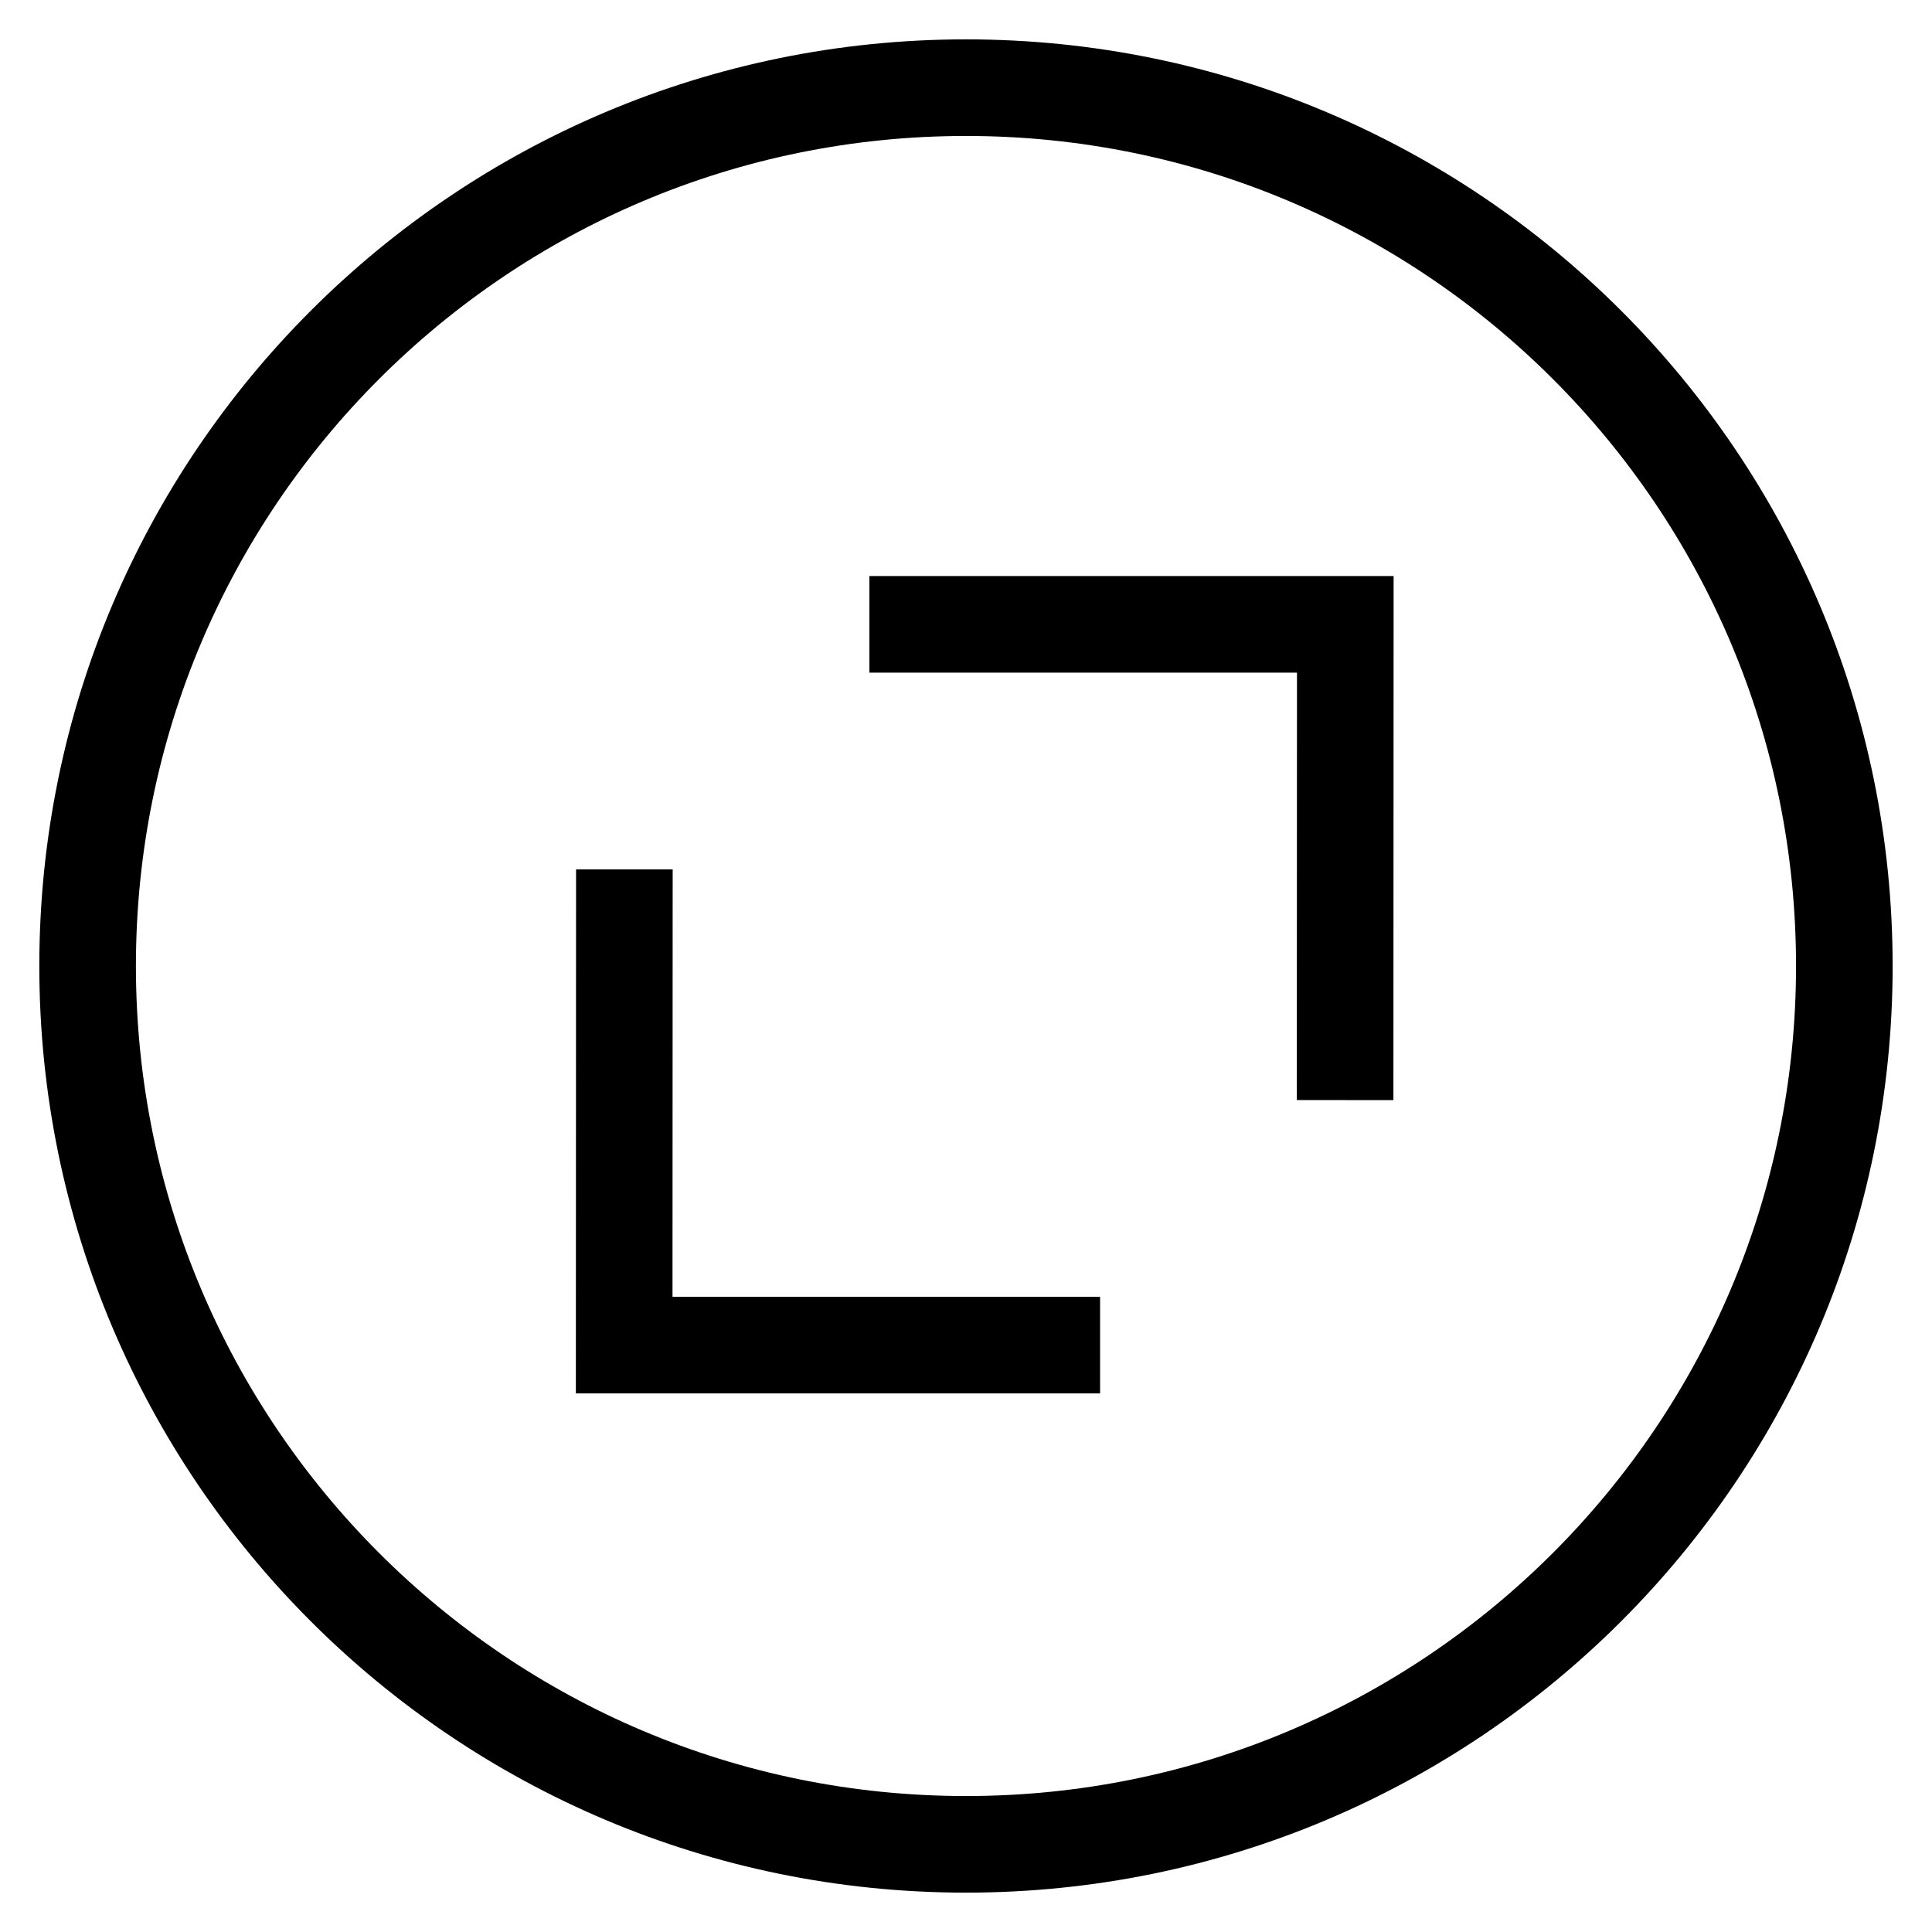 <svg width="40" height="40" viewBox="0 0 40 40" fill="none" xmlns="http://www.w3.org/2000/svg">
<g clip-path="url(#clip0_1574_8134)">
<path d="M38.185 20C38.185 30.044 30.043 38.185 20 38.185C9.956 38.185 1.814 30.044 1.814 20C1.814 9.956 9.956 1.815 20 1.815C30.043 1.815 38.185 9.956 38.185 20Z" stroke="black" stroke-width="2" stroke-miterlimit="10"/>
<path d="M18 12.926L27.853 12.926L27.849 22.776" stroke="black" stroke-width="2" stroke-miterlimit="10"/>
<path d="M22.776 27.849L12.923 27.849L12.927 18" stroke="black" stroke-width="2" stroke-miterlimit="10"/>
</g>
<defs>
<clipPath id="clip0_1574_8134">
<rect width="40" height="40" fill="white"/>
</clipPath>
</defs>
</svg>
